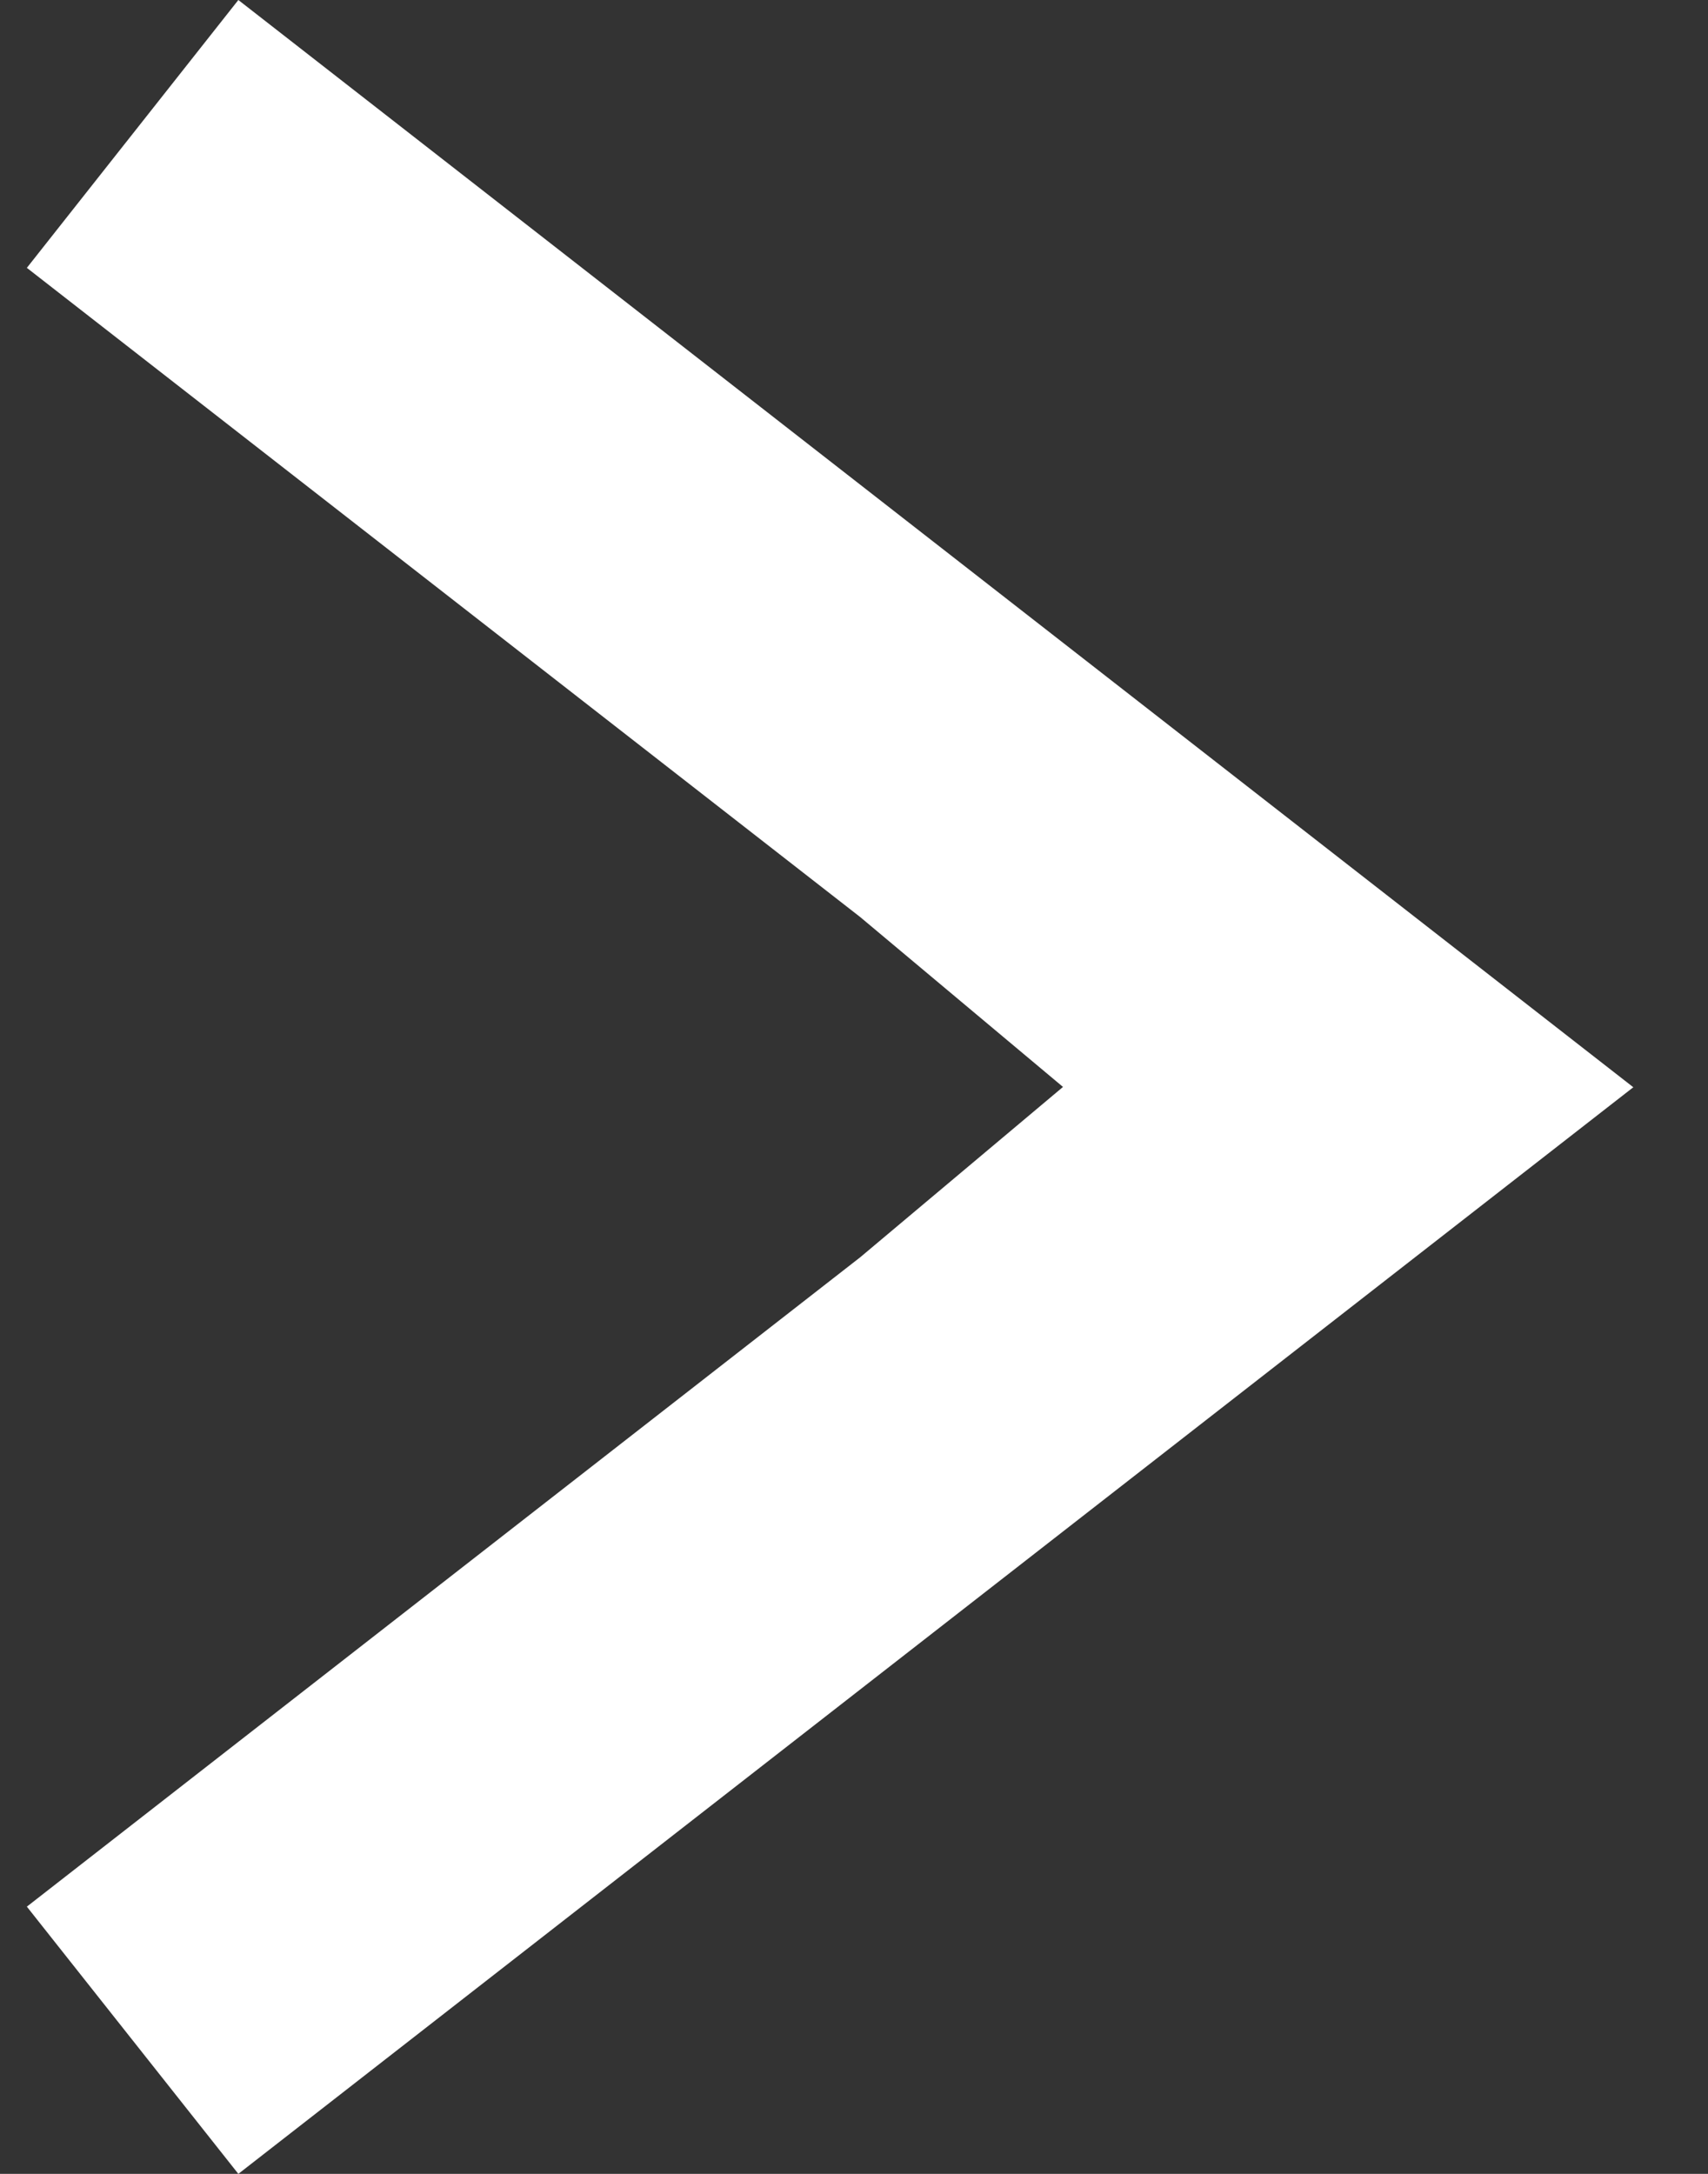 <svg width="11" height="14" viewBox="0 0 11 14" fill="none" xmlns="http://www.w3.org/2000/svg">
<rect x="0" y="0" width="11" height="14" fill="#333333" stroke="none"/>
<path d="M1.535 0L0.173 1.725L5.54 5.906L6.846 7L5.54 8.097L0.173 12.279L1.535 14L10.519 7.002L1.535 0Z" fill="white"/>
</svg>

